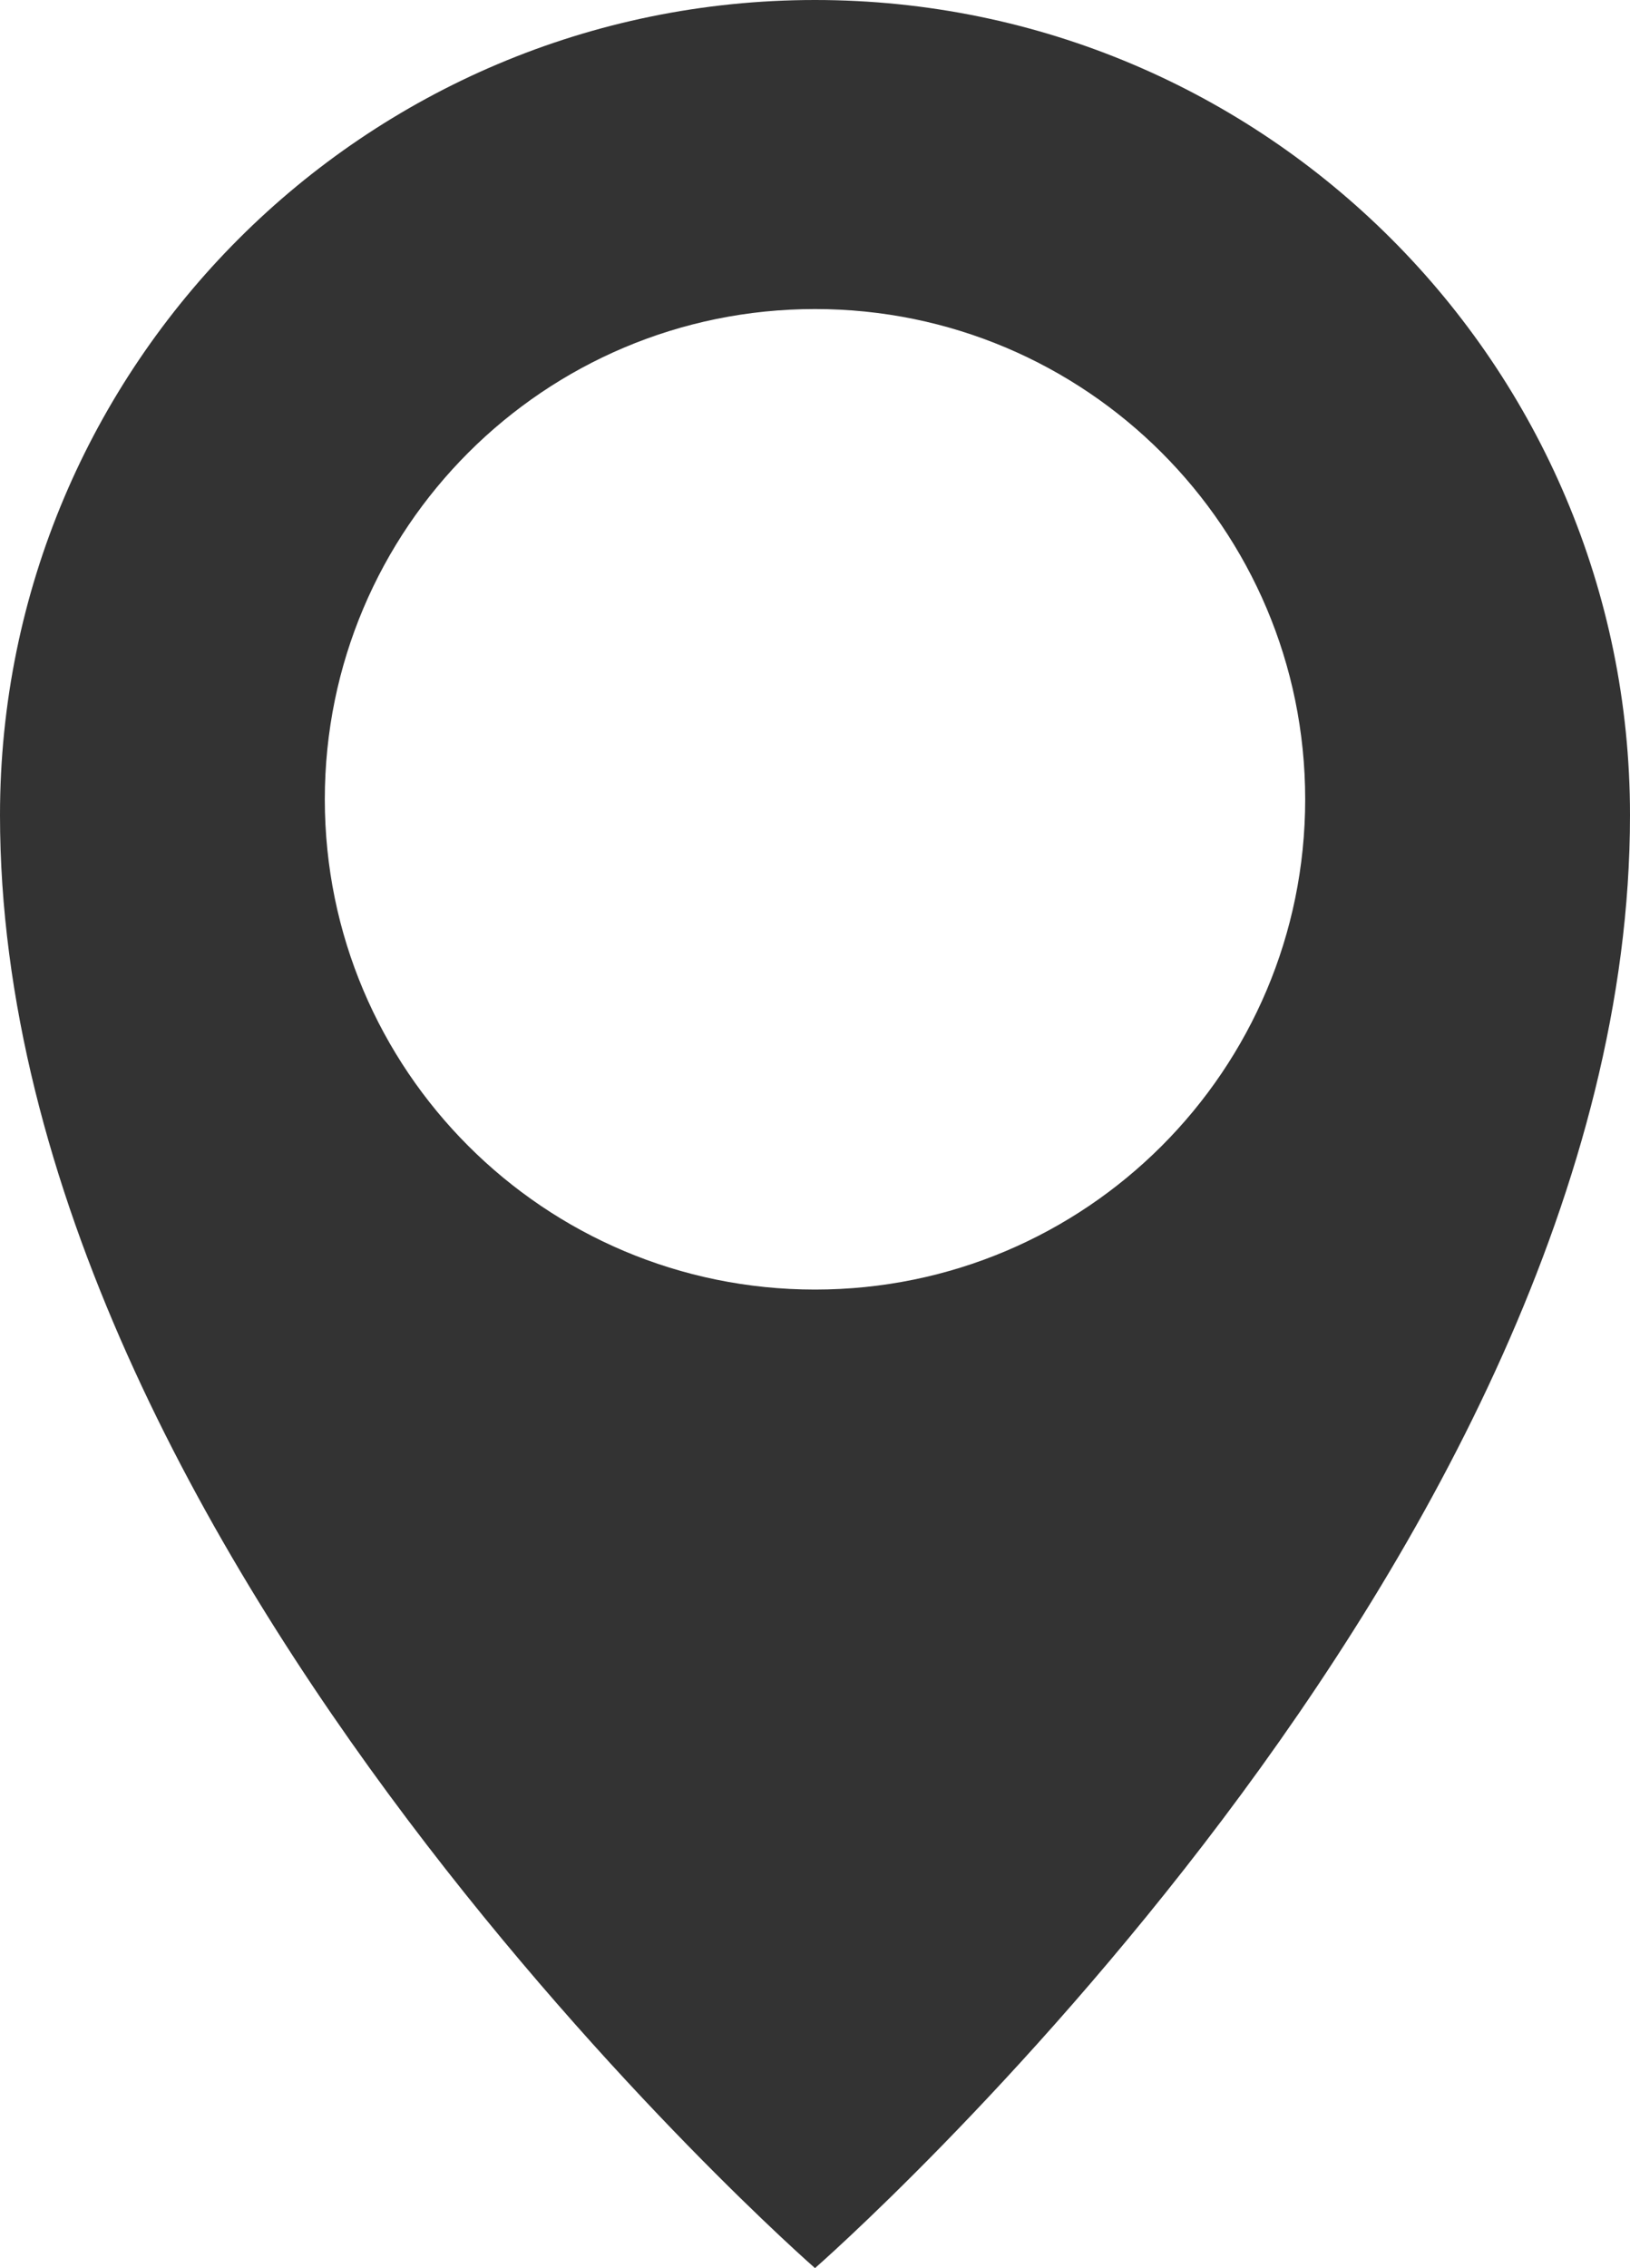<?xml version="1.0" encoding="UTF-8"?><svg id="a" xmlns="http://www.w3.org/2000/svg" viewBox="0 0 49.48 68.84"><defs><style>.b{fill:#333;}</style></defs><path class="b" d="M24.74,0C11.08,0,0,11.08,0,24.74c0,22.49,24.74,44.1,24.74,44.1,0,0,24.74-21.61,24.74-44.1C49.48,11.08,38.4,0,24.74,0Zm0,39.14c-8.22,0-14.88-6.66-14.88-14.88s6.66-14.88,14.88-14.88,14.88,6.66,14.88,14.88-6.66,14.88-14.88,14.88Z"/></svg>